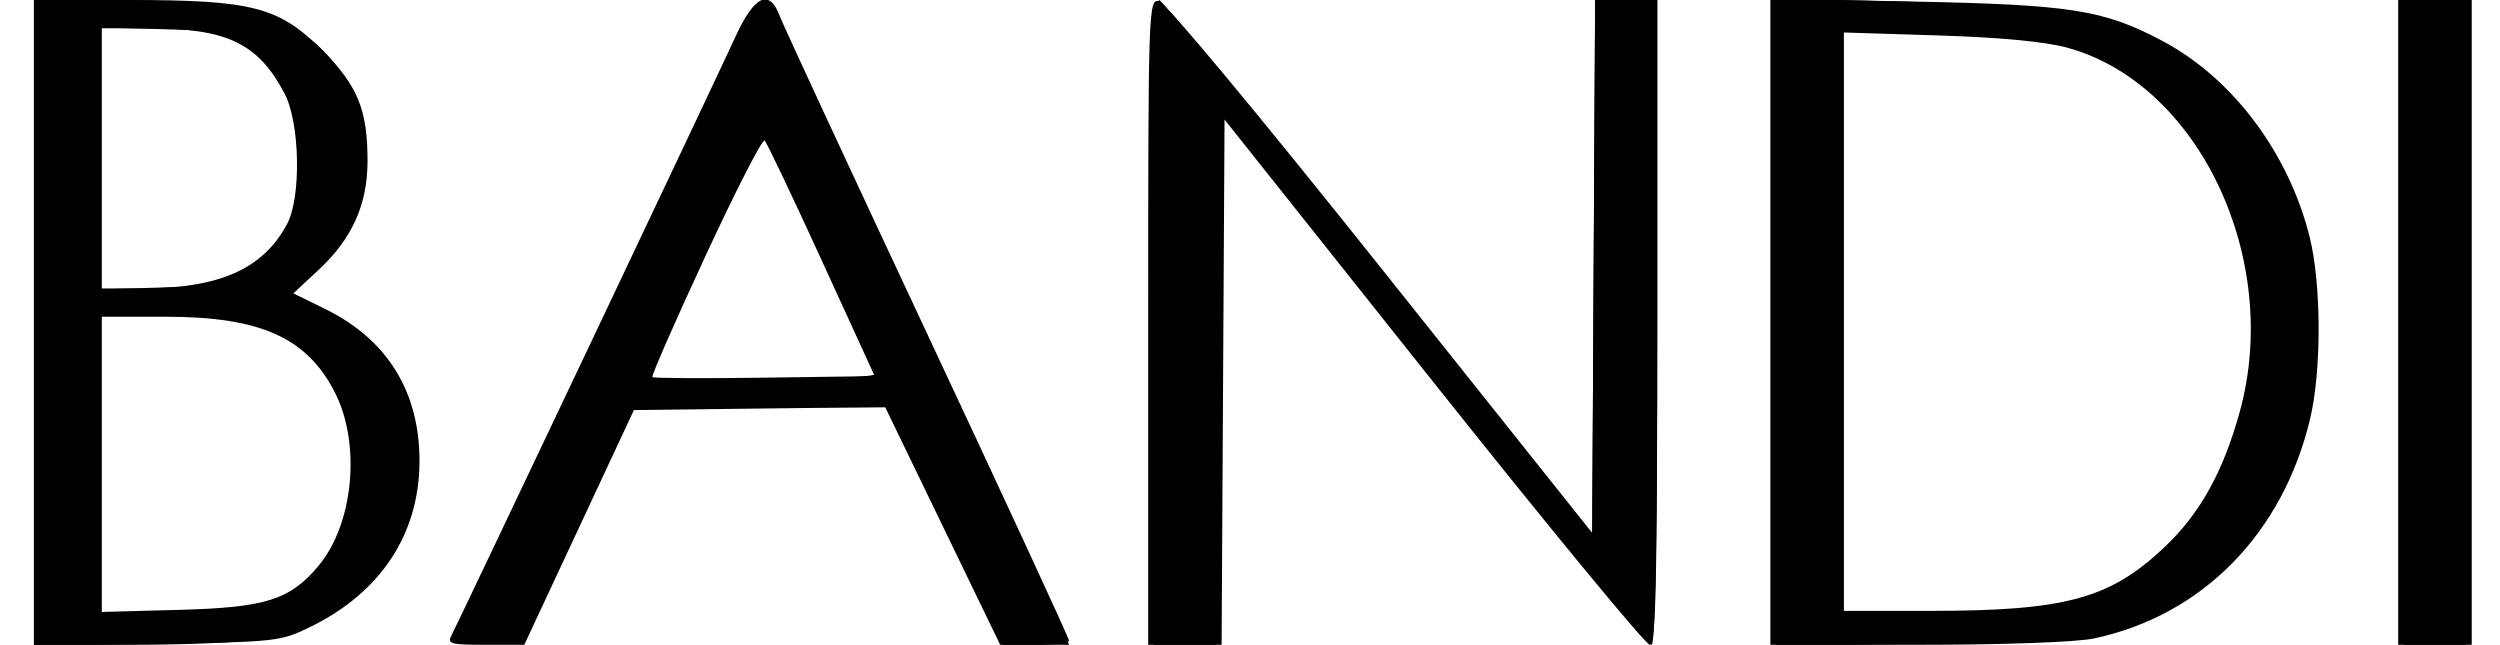 <?xml version="1.0" encoding="UTF-8"?> <svg xmlns="http://www.w3.org/2000/svg" width="442" height="114" viewBox="0 0 442 114" fill="none"><g clip-path="url(#clip0_68_50)"><path fill-rule="evenodd" clip-rule="evenodd" d="M6 57.085V114.169L27.75 113.824C49.041 113.486 49.616 113.422 55 110.771C67.344 104.695 74.116 94.396 74.166 81.625C74.214 69.289 68.481 60.008 57.485 54.624L51.861 51.87L56.376 47.666C62.228 42.216 64.95 36.189 64.978 28.616C65.012 19.483 63.29 15.214 57.039 8.941C49.334 1.208 44.693 -0 22.684 -0H6V57.085ZM130.145 6.25C126.195 14.835 81.012 110.078 79.859 112.25C79.016 113.837 79.57 114 85.811 114H92.692L102.5 93L112.308 72H134.408H156.507L166.67 93L176.833 114H182.917C186.262 114 189 113.661 189 113.246C189 112.831 177.713 88.418 163.918 58.996C150.122 29.573 138.378 4.263 137.82 2.75C136.066 -2 133.375 -0.773 130.145 6.25ZM203 56.93V114H209.49H215.98L216.24 67.568L216.5 21.136L253.431 67.568C273.742 93.106 290.955 114 291.681 114C292.758 114 293 103.532 293 57V-0H287.51H282.02L281.76 47.11L281.5 94.221L244.149 47.36C222.273 19.914 206.012 0.368 204.899 0.18C203.052 -0.13 203 1.423 203 56.93ZM313 56.89V114H338.951C354.302 114 367.066 113.542 370.201 112.879C389.385 108.82 403.657 94.284 408.459 73.912C410.451 65.459 410.416 50.32 408.385 42.064C404.718 27.155 394.789 13.872 382.38 7.275C371.958 1.734 366.257 0.83 338.25 0.277L313 -0.221V56.89ZM424 57V114H430.5H437V57V-0H430.5H424V57ZM18 28V51H24.951C38.768 51 46.492 47.589 50.759 39.602C53.297 34.852 53.033 21.679 50.296 16.5C45.618 7.645 40.116 5.015 26.25 5.006L18 5V28ZM326 56.872V108H341.316C365.162 108 373.038 105.86 382.652 96.768C388.959 90.804 393.019 83.514 395.975 72.849C403.458 45.846 388.767 14.794 365.5 8.432C361.595 7.364 353.651 6.609 342.75 6.268L326 5.744V56.872ZM124.733 45.242C119.36 56.823 115.133 66.466 115.338 66.671C115.542 66.876 124.471 66.921 135.18 66.772L154.65 66.5L145.264 46C140.102 34.725 135.568 25.204 135.189 24.843C134.81 24.482 130.105 33.662 124.733 45.242ZM18 82.096V108.192L31.75 107.82C46.974 107.408 51.247 106.061 56.276 100.083C62.521 92.662 63.865 78.472 59.187 69.347C54.227 59.67 46.015 56 29.322 56H18V82.096Z" fill="black"></path><path fill-rule="evenodd" clip-rule="evenodd" d="M6 57V114H23.364C32.913 114 43.005 113.568 45.789 113.04C57.038 110.907 66.211 104.344 70.689 95.224C73.106 90.303 73.498 88.308 73.488 81C73.478 74.192 73.041 71.682 71.288 68.387C68.402 62.964 60.251 55.733 55.11 54.036C52.85 53.29 51 52.471 51 52.216C51 51.961 53.044 49.953 55.542 47.754C58.04 45.555 60.922 42.113 61.947 40.105C66.433 31.311 65.365 19.385 59.39 11.56C52.687 2.782 43.205 0.056 19.25 0.02L6 7.81119e-05V57ZM107 56.077C92.425 86.896 80.342 112.559 80.15 113.106C79.935 113.717 82.232 113.985 86.109 113.8L92.419 113.5L102.004 93L111.588 72.5L134.27 72.231L156.951 71.963L167.132 92.981L177.313 114H183.17H189.027L187.615 110.75C186.838 108.963 175.755 85.225 162.985 58C150.215 30.775 138.898 6.588 137.837 4.25C136.775 1.912 135.365 0.01 134.703 0.022C134.041 0.034 121.575 25.259 107 56.077ZM204 57V114H209.5H215V67C215 41.15 215.338 20.021 215.75 20.046C216.162 20.071 219.199 23.559 222.498 27.796C245.082 56.805 291.206 114 292.016 114C292.65 114 293 93.702 293 57V7.81119e-05H287.51H282.019L281.76 47.48L281.5 94.961L243.678 47.48C222.877 21.366 205.439 7.81119e-05 204.928 7.81119e-05C204.368 7.81119e-05 204 22.596 204 57ZM314 56.957V114.21L341.25 113.763C365.573 113.365 369.198 113.089 375 111.194C390.517 106.127 400.766 95.527 406.61 78.5C408.98 71.596 409.357 68.924 409.361 59C409.37 39.732 404.081 25.919 392.639 15.326C380.26 3.865 370.312 1.168 337.25 0.309L314 -0.295V56.957ZM425 57V114H430.5H436V57V7.81119e-05H430.5H425V57ZM17 28.002V51.172L28.418 50.836C39.23 50.518 40.066 50.34 44.168 47.487C50.814 42.863 53.192 37.364 52.807 27.5C52.442 18.111 50.304 13.182 44.59 8.553C40.93 5.588 40.479 5.49 28.911 5.166L17 4.833V28.002ZM325 56.987V109.284L343.25 108.725C363.328 108.111 369.196 106.921 377.197 101.841C383.825 97.634 388.672 91.898 392.613 83.601C402.934 61.866 399.555 37.241 383.829 19.598C374.348 8.96 366.529 6.37 340.75 5.328L325 4.691V56.987ZM124.341 45.021L114.181 67H134.674C147.268 67 155.038 66.632 154.833 66.044C153.599 62.506 135.401 23.055 135 23.049C134.725 23.045 129.928 32.933 124.341 45.021ZM17 82.128V109.256L30.766 108.817C43.664 108.405 44.877 108.192 50.01 105.439C62.624 98.672 66.538 81.163 58.507 67.43C53.427 58.743 44.024 55 27.282 55H17V82.128Z" fill="black"></path></g><defs><clipPath id="clip0_68_50"><rect width="442" height="114" fill="white"></rect></clipPath></defs></svg> 